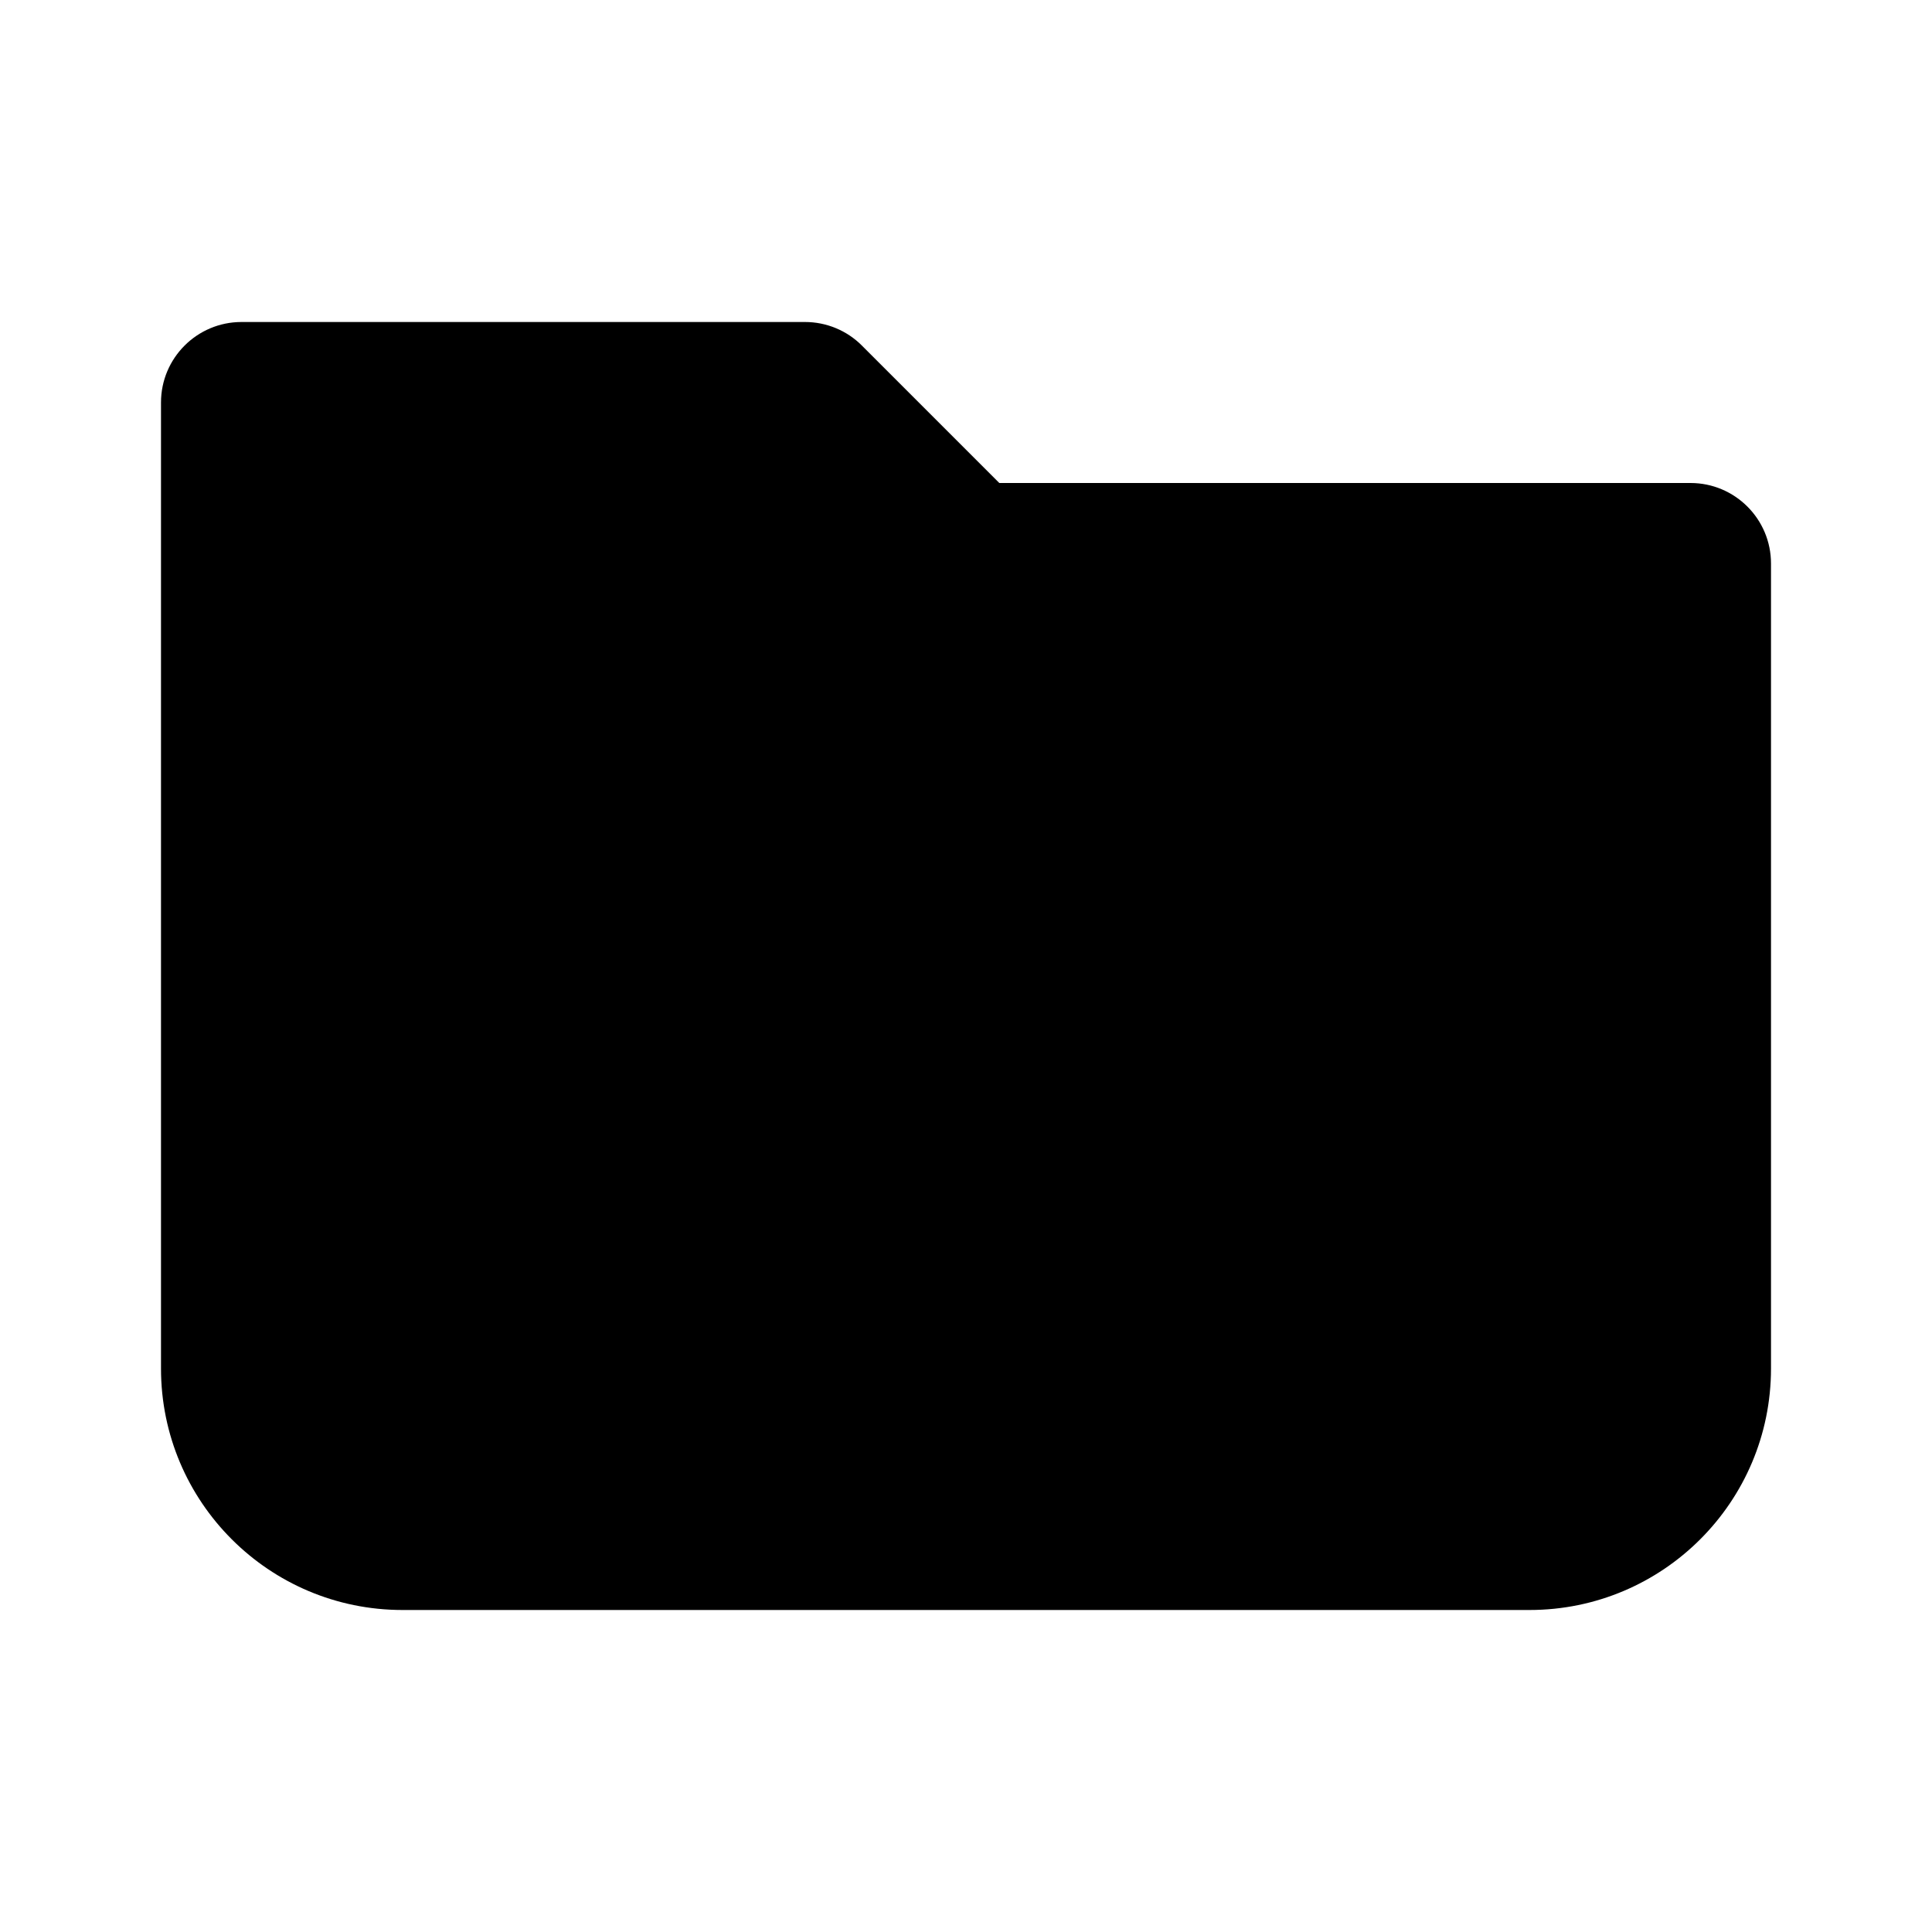 <svg width="24" height="24" viewBox="0 0 24 24" fill="none" xmlns="http://www.w3.org/2000/svg">
<g clip-path="url(#clip0_3_8983)">
<path fill-rule="evenodd" clip-rule="evenodd" d="M3 4C2.448 4 2 4.448 2 5V17C2 18.657 3.343 20 5 20H19C20.657 20 22 18.657 22 17V7C22 6.448 21.552 6 21 6H12.414L10.707 4.293C10.52 4.105 10.265 4 10 4H3Z" fill="black"/>
</g>
<defs>
<clipPath id="clip0_3_8983">
<rect width="24" height="24" fill="white"/>
</clipPath>
</defs>
</svg>
